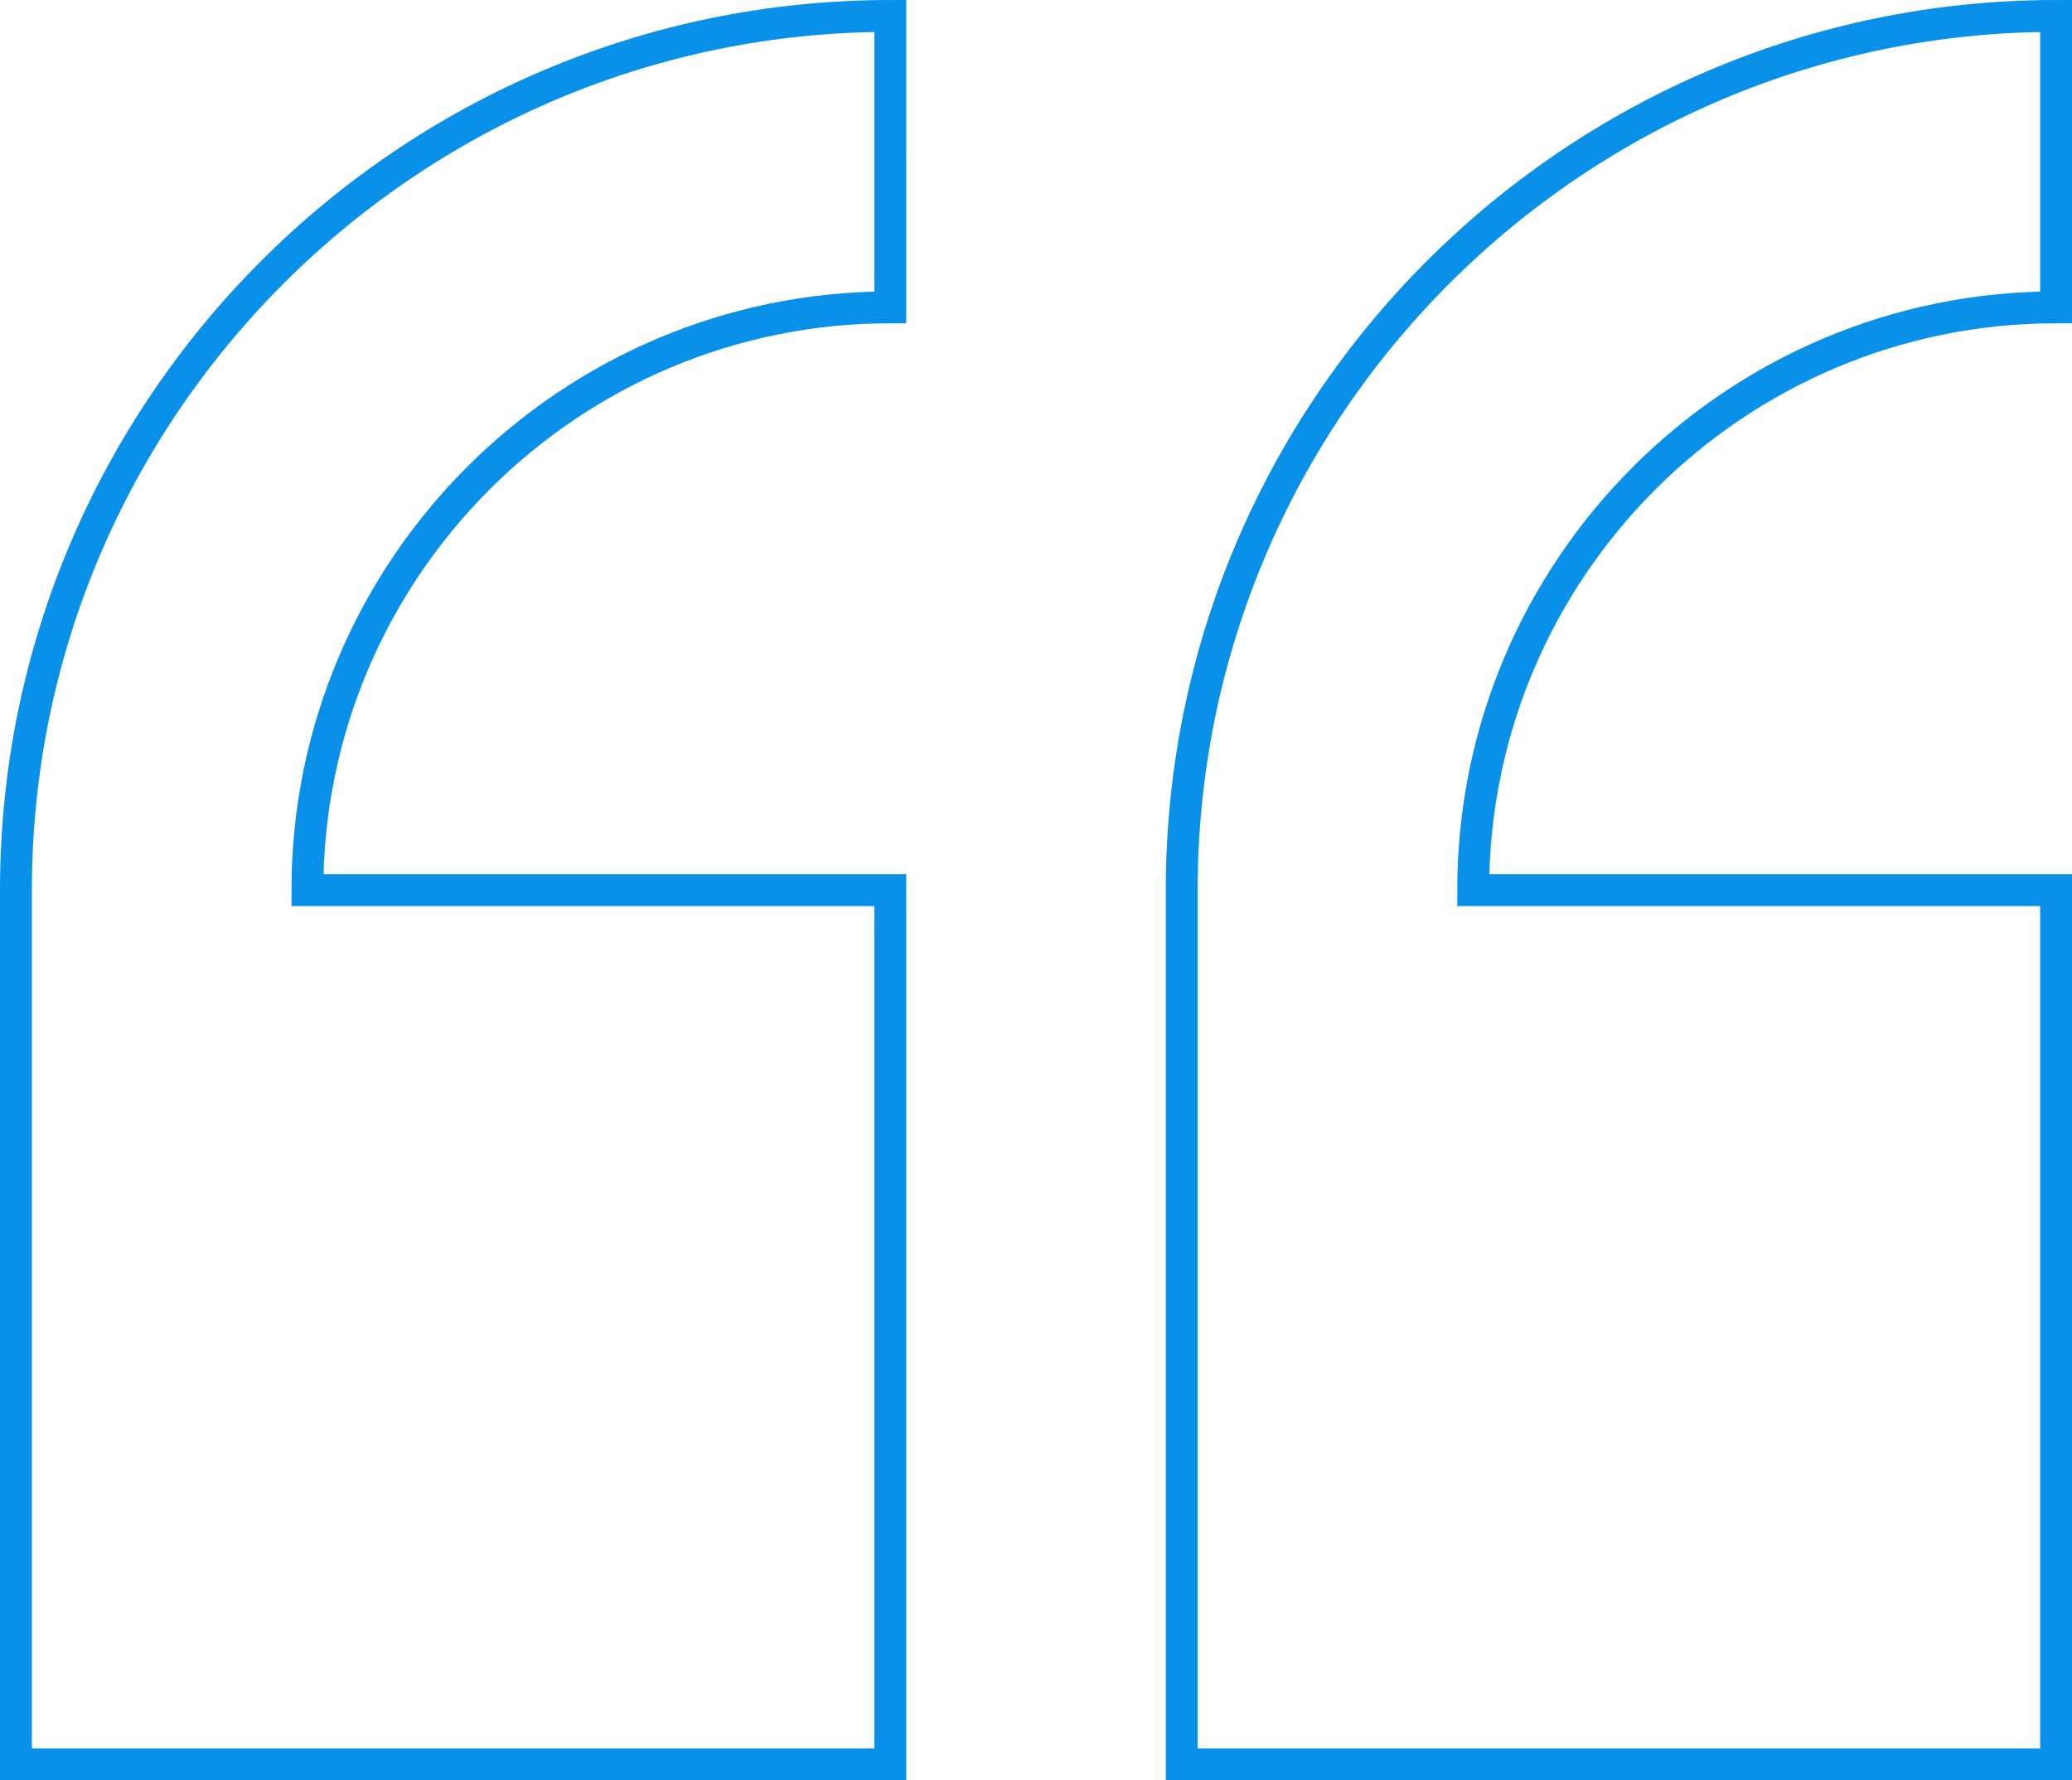 <?xml version="1.0" encoding="utf-8"?>
<!-- Generator: Adobe Illustrator 16.0.4, SVG Export Plug-In . SVG Version: 6.00 Build 0)  -->
<!DOCTYPE svg PUBLIC "-//W3C//DTD SVG 1.1//EN" "http://www.w3.org/Graphics/SVG/1.1/DTD/svg11.dtd">
<svg version="1.1" id="Capa_1" xmlns="http://www.w3.org/2000/svg" xmlns:xlink="http://www.w3.org/1999/xlink" x="0px" y="0px"
	 width="520px" height="446.857px" viewBox="-4 32.571 520 446.857" enable-background="new -4 32.571 520 446.857"
	 xml:space="preserve">
<g>
	<path fill="none" stroke="#0990E9" stroke-width="8" stroke-miterlimit="10" d="M0,256v219.429h219.429V256H73.144
		c0-80.66,65.625-146.286,146.285-146.286V36.571C98.429,36.571,0,135,0,256z"/>
</g>
<path fill="none" stroke="#0990E9" stroke-width="8" stroke-miterlimit="10" d="M512,109.714V36.571
	C390.999,36.571,292.572,135,292.572,256v219.429H512V256H365.714C365.714,175.34,431.339,109.714,512,109.714z"/>
</svg>
